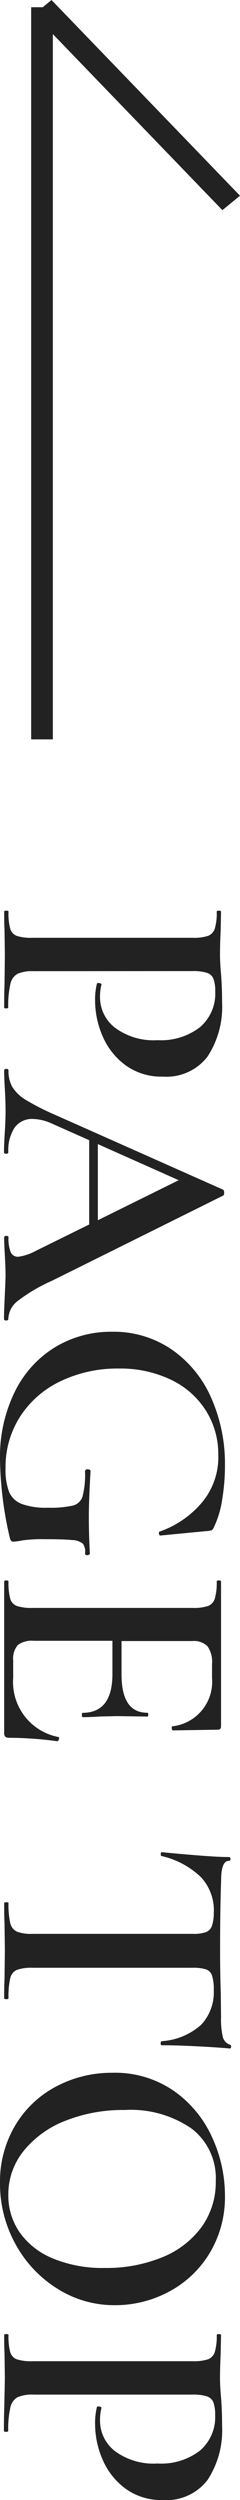 <svg xmlns="http://www.w3.org/2000/svg" width="11.066" height="114.964" viewBox="0 0 11.066 114.964">
  <g id="pagetop" transform="translate(-1616.808 153.332)">
    <g id="arrow_more" transform="translate(1627.874 -153.332) rotate(90)">
      <path id="線_6" data-name="線 6" d="M0,.5H33.668v-1H0Z" transform="translate(0.332 9.129)" fill="#222"/>
      <path id="線_7" data-name="線 7" d="M.332,9.129l9-8.691L8.668-.374l-9,8.691Z" transform="translate(0.332 0.374)" fill="#222"/>
    </g>
    <path id="パス_188" data-name="パス 188" d="M3.328-1.36a1.712,1.712,0,0,0,.12.744.7.7,0,0,0,.464.328,4.388,4.388,0,0,0,1.08.1q.048,0,.048.1T4.992,0Q4.336,0,3.968-.016L2.576-.032,1.424-.016Q1.12,0,.592,0,.544,0,.544-.1t.048-.1a2.728,2.728,0,0,0,.784-.08.5.5,0,0,0,.328-.3,2.132,2.132,0,0,0,.088-.72V-8.7a2.067,2.067,0,0,0-.088-.7.53.53,0,0,0-.336-.312,2.5,2.5,0,0,0-.776-.088q-.048,0-.048-.1T.592-10l.832.016q.7.032,1.136.032.368,0,.9-.048.192-.016.52-.032t.776-.016a4.164,4.164,0,0,1,2.5.672,2.387,2.387,0,0,1,.92,2.064A2.8,2.8,0,0,1,7.656-5.6,3.222,3.222,0,0,1,6.328-4.544a4.108,4.108,0,0,1-1.656.352,3,3,0,0,1-.752-.08q-.048,0-.048-.08a.213.213,0,0,1,.024-.1q.024-.048.056-.032a2.307,2.307,0,0,0,.56.064A1.771,1.771,0,0,0,5.92-5.1,2.987,2.987,0,0,0,6.5-7.072,2.937,2.937,0,0,0,5.9-9.032a2.028,2.028,0,0,0-1.632-.7,1.645,1.645,0,0,0-.584.08.482.482,0,0,0-.28.3,2.111,2.111,0,0,0-.08.68ZM19.312-.192q.08,0,.08.1t-.08.1q-.3,0-.976-.032T17.36-.064q-.4,0-.944.032T15.568,0Q15.5,0,15.5-.1t.064-.1a1.658,1.658,0,0,0,.68-.1.355.355,0,0,0,.216-.344,2.323,2.323,0,0,0-.272-.816L14.976-3.92H11.1l-.768,1.728a2.206,2.206,0,0,0-.208.864.978.978,0,0,0,.4.848,1.891,1.891,0,0,0,1.12.288q.08,0,.08.1t-.08.1q-.288,0-.832-.032Q10.208-.064,9.76-.064q-.432,0-1.008.032Q8.24,0,7.9,0q-.08,0-.08-.1t.08-.1a1.48,1.48,0,0,0,.752-.176A1.849,1.849,0,0,0,9.248-1a11.3,11.3,0,0,0,.688-1.352l3.44-7.744q.032-.048.144-.048t.128.048l3.92,7.9A7.592,7.592,0,0,0,18.5-.616,1.081,1.081,0,0,0,19.312-.192ZM11.28-4.32h3.5l-1.84-3.728ZM25.792.192A6.781,6.781,0,0,1,22.648-.5a4.949,4.949,0,0,1-2.04-1.864,5,5,0,0,1-.7-2.616,4.743,4.743,0,0,1,.8-2.72,5.238,5.238,0,0,1,2.208-1.832,7.452,7.452,0,0,1,3.152-.648,9.378,9.378,0,0,1,1.56.128,4.459,4.459,0,0,1,1.24.368.363.363,0,0,1,.168.112.94.94,0,0,1,.04.256L29.28-7.2q0,.048-.088.064t-.1-.048a4.475,4.475,0,0,0-1.232-1.848,3.234,3.234,0,0,0-2.3-.84,3.737,3.737,0,0,0-2.008.56A3.849,3.849,0,0,0,22.12-7.7,5.387,5.387,0,0,0,21.6-5.28a6.077,6.077,0,0,0,.568,2.648,4.523,4.523,0,0,0,1.616,1.88,4.288,4.288,0,0,0,2.408.688,2.871,2.871,0,0,0,1.072-.16,1.025,1.025,0,0,0,.56-.576A3.255,3.255,0,0,0,28-2.016a4.732,4.732,0,0,0-.1-1.16.629.629,0,0,0-.424-.44,4,4,0,0,0-1.144-.112q-.1,0-.1-.128a.168.168,0,0,1,.024-.088.067.067,0,0,1,.056-.04q1.328.08,2.128.08t1.664-.048a.067.067,0,0,1,.056.04.143.143,0,0,1,.024.072q0,.112-.08.112a.607.607,0,0,0-.448.1.8.8,0,0,0-.168.488q-.04.368-.04,1.28a6.428,6.428,0,0,0,.056,1.024,2.979,2.979,0,0,1,.056.384.185.185,0,0,1-.032.128.366.366,0,0,1-.144.064A16.794,16.794,0,0,1,25.792.192ZM38.544-2.5q0-.032.064-.032A.168.168,0,0,1,38.7-2.5q.04.024.04.04a17.161,17.161,0,0,0-.16,2.224.282.282,0,0,1-.048.184A.25.25,0,0,1,38.336,0H31.392q-.048,0-.048-.1t.048-.1a2.818,2.818,0,0,0,.792-.08.5.5,0,0,0,.336-.312,2.142,2.142,0,0,0,.088-.712V-8.7a2.067,2.067,0,0,0-.088-.7.531.531,0,0,0-.344-.312,2.585,2.585,0,0,0-.784-.088q-.048,0-.048-.1t.048-.1h6.656q.16,0,.16.144l.032,2.08q0,.032-.088.048t-.1-.032a2.064,2.064,0,0,0-2.224-1.824h-.64a1.25,1.25,0,0,0-.816.208.891.891,0,0,0-.24.7v3.264h1.536q1.76,0,1.76-1.184,0-.048.088-.048t.088.048L37.584-5.2l.016.752q.032.512.032.832,0,.032-.1.032t-.1-.032q0-1.376-1.792-1.376h-1.52V-1.36a1.057,1.057,0,0,0,.2.736.971.971,0,0,0,.712.208h.784A2.576,2.576,0,0,0,38.544-2.5Zm8.048-7.168a2.241,2.241,0,0,0-1.608.6,3.876,3.876,0,0,0-.968,1.816q0,.032-.088.032t-.088-.048q.064-.624.144-1.608t.08-1.48q0-.08.088-.08t.088.08q0,.352.9.352,1.376.048,3.216.048.944,0,2-.032L51.44-10a3.54,3.54,0,0,0,.888-.08.49.49,0,0,0,.36-.32.086.086,0,0,1,.1-.064q.08,0,.08.064-.048.5-.1,1.5T52.72-7.264q0,.048-.088.048t-.1-.048a3.032,3.032,0,0,0-.752-1.816,2.179,2.179,0,0,0-1.6-.584,2.044,2.044,0,0,0-.664.08.456.456,0,0,0-.288.28,2.018,2.018,0,0,0-.072.632V-1.3a1.967,1.967,0,0,0,.1.72.544.544,0,0,0,.384.3,3.734,3.734,0,0,0,.912.08q.048,0,.048.1t-.048.1q-.56,0-.88-.016L48.352-.032,47.1-.016Q46.768,0,46.176,0q-.032,0-.032-.1t.032-.1a3.84,3.84,0,0,0,.92-.08.569.569,0,0,0,.4-.312,1.836,1.836,0,0,0,.1-.712V-8.7a1.7,1.7,0,0,0-.08-.608.484.484,0,0,0-.288-.272A1.9,1.9,0,0,0,46.592-9.664ZM59.056.192a5.046,5.046,0,0,1-2.648-.7,4.767,4.767,0,0,1-1.792-1.888,5.464,5.464,0,0,1-.632-2.6,4.763,4.763,0,0,1,.832-2.824,5.214,5.214,0,0,1,2.136-1.768,6.383,6.383,0,0,1,2.664-.592,4.978,4.978,0,0,1,2.672.712,4.826,4.826,0,0,1,1.768,1.88,5.241,5.241,0,0,1,.616,2.48A4.9,4.9,0,0,1,63.9-2.432a5.518,5.518,0,0,1-2.056,1.92A5.728,5.728,0,0,1,59.056.192ZM59.6-.192a2.975,2.975,0,0,0,1.72-.52,3.474,3.474,0,0,0,1.2-1.528,5.971,5.971,0,0,0,.44-2.4,6.791,6.791,0,0,0-.488-2.64A4.18,4.18,0,0,0,61.08-9.1a3.513,3.513,0,0,0-2.12-.656,2.863,2.863,0,0,0-2.408,1.112,4.94,4.94,0,0,0-.856,3.08,7.207,7.207,0,0,0,.5,2.752A4.593,4.593,0,0,0,57.592-.888,3.17,3.17,0,0,0,59.6-.192ZM68.784-1.36a1.712,1.712,0,0,0,.12.744.7.7,0,0,0,.464.328,4.388,4.388,0,0,0,1.08.1q.048,0,.048.1t-.048.1q-.656,0-1.024-.016L68.032-.032,66.88-.016q-.3.016-.832.016Q66,0,66-.1t.048-.1a2.728,2.728,0,0,0,.784-.08.5.5,0,0,0,.328-.3,2.132,2.132,0,0,0,.088-.72V-8.7a2.068,2.068,0,0,0-.088-.7.53.53,0,0,0-.336-.312,2.5,2.5,0,0,0-.776-.088Q66-9.808,66-9.9t.048-.1l.832.016q.7.032,1.136.032.368,0,.9-.048.192-.016.52-.032t.776-.016a4.164,4.164,0,0,1,2.5.672,2.387,2.387,0,0,1,.92,2.064,2.8,2.8,0,0,1-.52,1.712,3.222,3.222,0,0,1-1.328,1.056,4.108,4.108,0,0,1-1.656.352,3,3,0,0,1-.752-.08q-.048,0-.048-.08a.213.213,0,0,1,.024-.1q.024-.048.056-.032a2.307,2.307,0,0,0,.56.064A1.771,1.771,0,0,0,71.376-5.1a2.987,2.987,0,0,0,.576-1.968,2.937,2.937,0,0,0-.592-1.96,2.028,2.028,0,0,0-1.632-.7,1.645,1.645,0,0,0-.584.08.482.482,0,0,0-.28.3,2.112,2.112,0,0,0-.08.68Z" transform="translate(1617 -112) rotate(90)" fill="#222"/>
  </g>
</svg>
